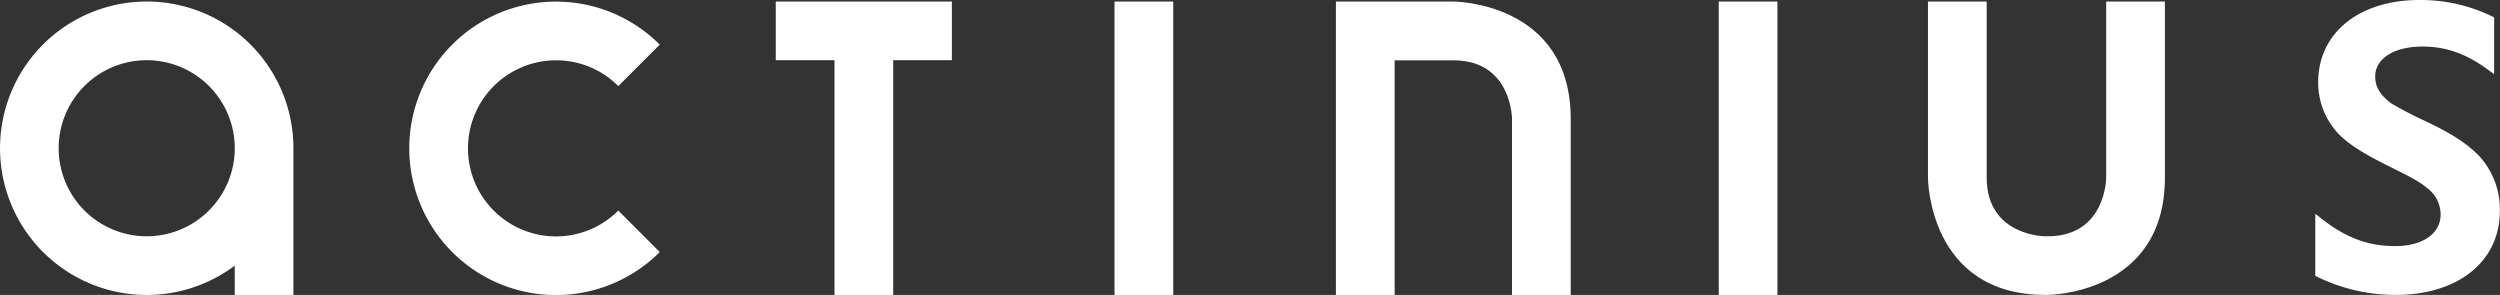 <svg xmlns="http://www.w3.org/2000/svg" viewBox="0 0 456 53.79"><rect x="0" y="0" width="456" height="53.79" fill="#333333" stroke="none"/><defs><style>.cls-1{fill:#fff;}</style></defs><title>Middel 1</title><g id="Laag_2" data-name="Laag 2"><g id="Logotype"><path class="cls-1" d="M452.14,28.39c-2.3-2.3-4.89-4-9.87-6.36a68.54,68.54,0,0,1-6.14-3.19c-2.07-1.61-2.89-3-2.89-4.91,0-3.26,3.47-5.44,8.62-5.44,4.33,0,8.08,1.34,12.13,4.35l.94.7V3.19L454.59,3A29.89,29.89,0,0,0,441.3,0c-11,0-18.46,6-18.46,15a13.55,13.55,0,0,0,3.64,9.34c1.95,2,4.44,3.61,9.88,6.29,3.56,1.75,5.36,2.78,6.26,3.61a6,6,0,0,1,2.55,4.87c0,3.51-3.27,5.78-8.34,5.78-4.92,0-9.09-1.58-13.52-5.12l-1-.77V50.31l.34.17a32.29,32.29,0,0,0,14.37,3.31c11.33,0,18.95-6.12,18.95-15.26A14.37,14.37,0,0,0,452.14,28.39Z"/><path class="cls-1" d="M101.43,11a16,16,0,0,1,11.35,4.7l7.56-7.56h0a26.76,26.76,0,1,0,0,37.83h0l-7.56-7.56A16.06,16.06,0,1,1,101.43,11Z"/><polygon class="cls-1" points="141.5 10.98 152.21 10.98 152.21 53.79 162.92 53.79 162.92 10.98 173.62 10.98 173.62 0.28 141.5 0.28 141.5 10.98"/><rect class="cls-1" x="203.29" y="0.28" width="10.71" height="53.51"/><rect class="cls-1" x="313.5" y="0.28" width="10.7" height="53.51"/><path class="cls-1" d="M265.08.28H243.67V53.79h10.71V11h10.7c10.71,0,10.71,10.71,10.71,10.71v32.1H286.5V21.69C286.5.28,265.08.28,265.08.28Z"/><path class="cls-1" d="M384.17,32.39s0,10.71-10.7,10.71h-.39s-10.71,0-10.71-10.71V.28H351.66V32.39s0,21.4,21.42,21.4h.39s21.41,0,21.41-21.4V.28H384.17Z"/><path class="cls-1" d="M26.76.28A26.76,26.76,0,1,0,42.82,48.45v5.34h10.7V27A26.75,26.75,0,0,0,26.76.28Zm0,42.82A16.06,16.06,0,1,1,42.82,27,16.07,16.07,0,0,1,26.76,43.1Z"/></g></g></svg>